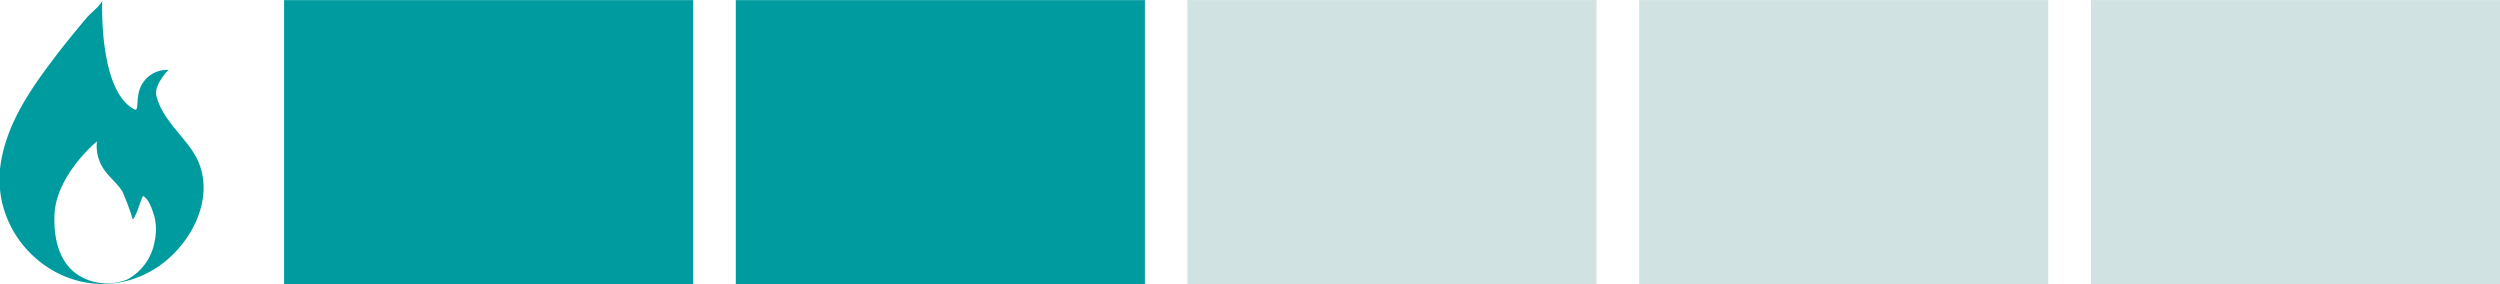<svg id="Calque_1" data-name="Calque 1" xmlns="http://www.w3.org/2000/svg" viewBox="0 0 220 25"><defs><style>.cls-1{fill:#009b9e;}.cls-2{fill:#d0e2e1;}</style></defs><path class="cls-1" d="M17,13.38c-1.06-1.63-2.7-2.92-3.23-4.91-.27-1,1.06-2.32,1.06-2.32a2.55,2.55,0,0,0-2.65,2.16c-.15.67,0,1.49-.34,1.32C8.64,8,9,0,9,0c0,.36-1.1,1.23-1.32,1.5C6.64,2.74,5.6,4,4.61,5.32,2.47,8.15.39,11.27,0,14.89c-.67,7,6.68,12.43,13.06,9.09C16.66,22.12,19.43,17.13,17,13.38Zm-3.38,7.77a4.69,4.69,0,0,1-2.41,3.44,4.73,4.73,0,0,1-4.1-.25C4.7,23,4.77,19.82,4.79,19c.08-3.55,3.74-6.56,3.74-6.56A3.61,3.61,0,0,0,9,14.68c.47.81,1.26,1.37,1.76,2.15a21.72,21.72,0,0,1,.91,2.44c.07.14.43-.74.45-.81.15-.41.28-.83.46-1.22.55.3.81,1.21,1,1.78A4.94,4.94,0,0,1,13.63,21.15Z"/><rect class="cls-1" x="25" y="0.01" width="36" height="24.99"/><rect class="cls-1" x="64.75" y="0.01" width="36" height="24.99"/><rect class="cls-2" x="104.5" y="0.01" width="36" height="24.99"/><rect class="cls-2" x="144.25" y="0.01" width="36" height="24.99"/><rect class="cls-2" x="184" y="0.01" width="36" height="24.99"/></svg>